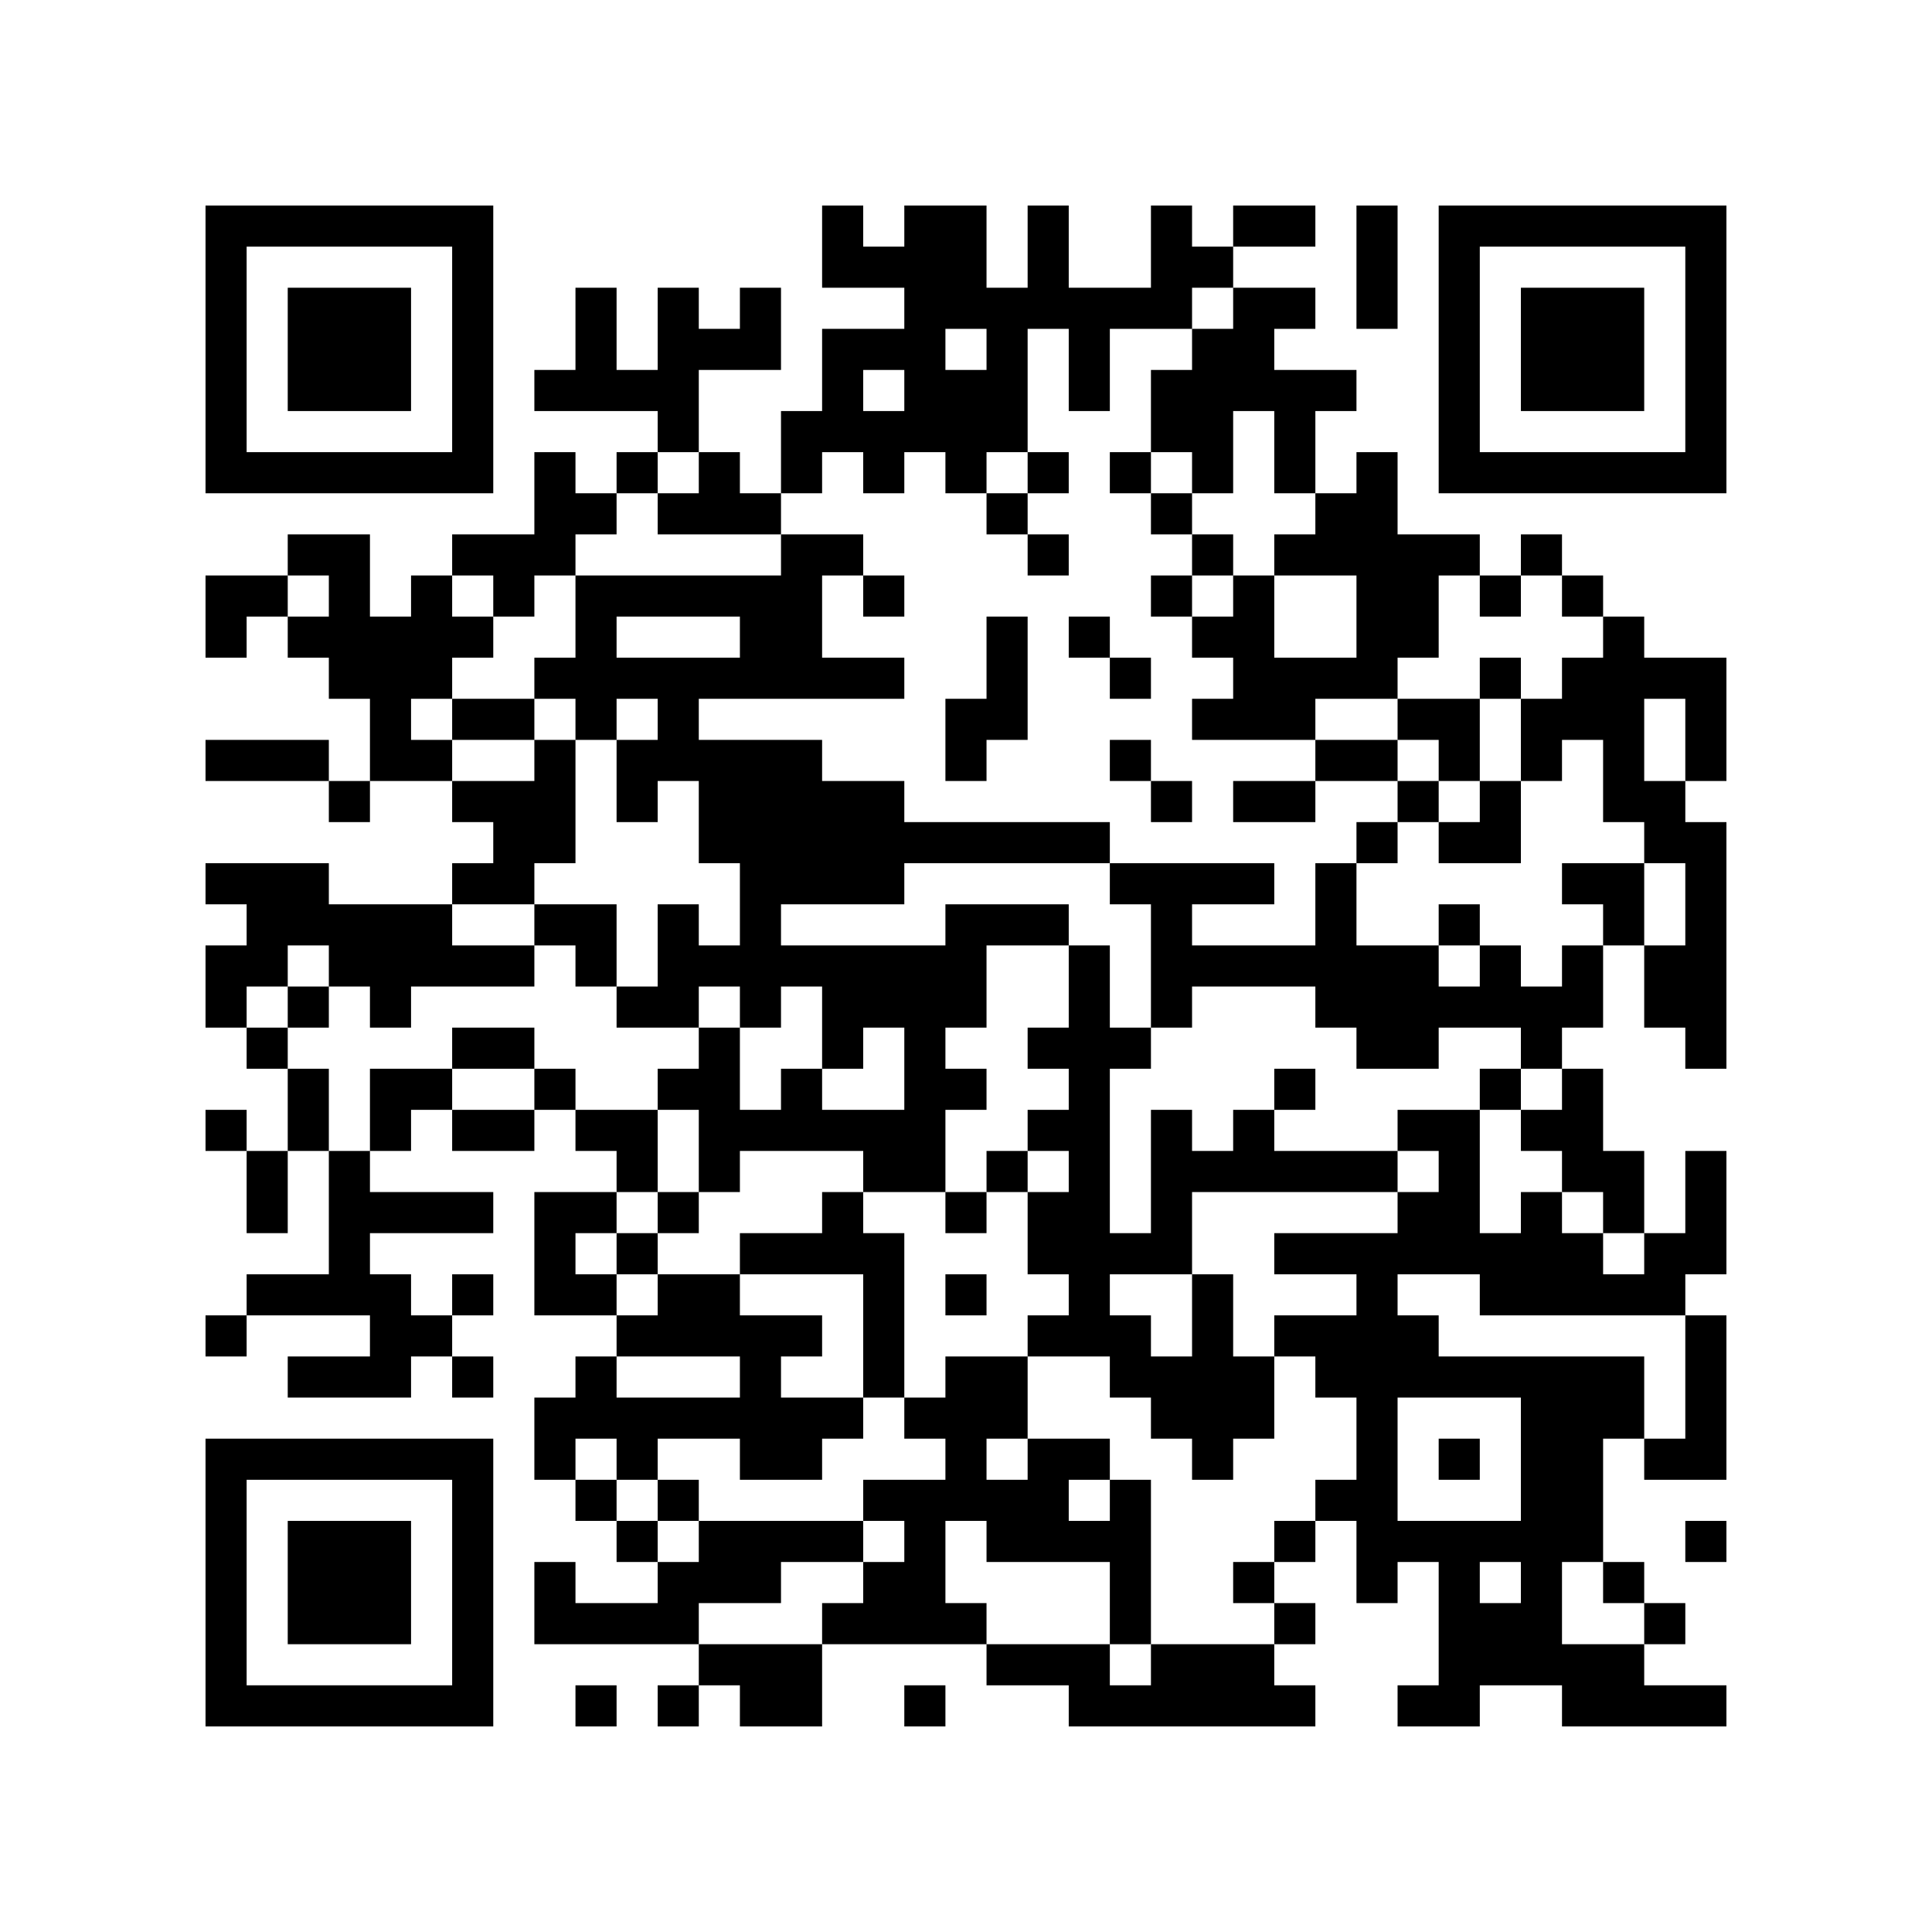 <?xml version="1.0" encoding="UTF-8"?>
<svg xmlns="http://www.w3.org/2000/svg" version="1.1" width="500" height="500" viewBox="0 0 500 500"><rect x="0" y="0" width="500" height="500" fill="#ffffff"/><g transform="scale(10.638)"><g transform="translate(5,5)"><path fill-rule="evenodd" d="M15 0L15 2L17 2L17 3L15 3L15 5L14 5L14 7L13 7L13 6L12 6L12 4L14 4L14 2L13 2L13 3L12 3L12 2L11 2L11 4L10 4L10 2L9 2L9 4L8 4L8 5L11 5L11 6L10 6L10 7L9 7L9 6L8 6L8 8L6 8L6 9L5 9L5 10L4 10L4 8L2 8L2 9L0 9L0 11L1 11L1 10L2 10L2 11L3 11L3 12L4 12L4 14L3 14L3 13L0 13L0 14L3 14L3 15L4 15L4 14L6 14L6 15L7 15L7 16L6 16L6 17L3 17L3 16L0 16L0 17L1 17L1 18L0 18L0 20L1 20L1 21L2 21L2 23L1 23L1 22L0 22L0 23L1 23L1 25L2 25L2 23L3 23L3 26L1 26L1 27L0 27L0 28L1 28L1 27L4 27L4 28L2 28L2 29L5 29L5 28L6 28L6 29L7 29L7 28L6 28L6 27L7 27L7 26L6 26L6 27L5 27L5 26L4 26L4 25L7 25L7 24L4 24L4 23L5 23L5 22L6 22L6 23L8 23L8 22L9 22L9 23L10 23L10 24L8 24L8 27L10 27L10 28L9 28L9 29L8 29L8 31L9 31L9 32L10 32L10 33L11 33L11 34L9 34L9 33L8 33L8 35L12 35L12 36L11 36L11 37L12 37L12 36L13 36L13 37L15 37L15 35L19 35L19 36L21 36L21 37L27 37L27 36L26 36L26 35L27 35L27 34L26 34L26 33L27 33L27 32L28 32L28 34L29 34L29 33L30 33L30 36L29 36L29 37L31 37L31 36L33 36L33 37L37 37L37 36L35 36L35 35L36 35L36 34L35 34L35 33L34 33L34 30L35 30L35 31L37 31L37 27L36 27L36 26L37 26L37 23L36 23L36 25L35 25L35 23L34 23L34 21L33 21L33 20L34 20L34 18L35 18L35 20L36 20L36 21L37 21L37 15L36 15L36 14L37 14L37 11L35 11L35 10L34 10L34 9L33 9L33 8L32 8L32 9L31 9L31 8L29 8L29 6L28 6L28 7L27 7L27 5L28 5L28 4L26 4L26 3L27 3L27 2L25 2L25 1L27 1L27 0L25 0L25 1L24 1L24 0L23 0L23 2L21 2L21 0L20 0L20 2L19 2L19 0L17 0L17 1L16 1L16 0ZM28 0L28 3L29 3L29 0ZM24 2L24 3L22 3L22 5L21 5L21 3L20 3L20 6L19 6L19 7L18 7L18 6L17 6L17 7L16 7L16 6L15 6L15 7L14 7L14 8L11 8L11 7L12 7L12 6L11 6L11 7L10 7L10 8L9 8L9 9L8 9L8 10L7 10L7 9L6 9L6 10L7 10L7 11L6 11L6 12L5 12L5 13L6 13L6 14L8 14L8 13L9 13L9 16L8 16L8 17L6 17L6 18L8 18L8 19L5 19L5 20L4 20L4 19L3 19L3 18L2 18L2 19L1 19L1 20L2 20L2 21L3 21L3 23L4 23L4 21L6 21L6 22L8 22L8 21L9 21L9 22L11 22L11 24L10 24L10 25L9 25L9 26L10 26L10 27L11 27L11 26L13 26L13 27L15 27L15 28L14 28L14 29L16 29L16 30L15 30L15 31L13 31L13 30L11 30L11 31L10 31L10 30L9 30L9 31L10 31L10 32L11 32L11 33L12 33L12 32L16 32L16 33L14 33L14 34L12 34L12 35L15 35L15 34L16 34L16 33L17 33L17 32L16 32L16 31L18 31L18 30L17 30L17 29L18 29L18 28L20 28L20 30L19 30L19 31L20 31L20 30L22 30L22 31L21 31L21 32L22 32L22 31L23 31L23 35L22 35L22 33L19 33L19 32L18 32L18 34L19 34L19 35L22 35L22 36L23 36L23 35L26 35L26 34L25 34L25 33L26 33L26 32L27 32L27 31L28 31L28 29L27 29L27 28L26 28L26 27L28 27L28 26L26 26L26 25L29 25L29 24L30 24L30 23L29 23L29 22L31 22L31 25L32 25L32 24L33 24L33 25L34 25L34 26L35 26L35 25L34 25L34 24L33 24L33 23L32 23L32 22L33 22L33 21L32 21L32 20L30 20L30 21L28 21L28 20L27 20L27 19L24 19L24 20L23 20L23 17L22 17L22 16L26 16L26 17L24 17L24 18L27 18L27 16L28 16L28 18L30 18L30 19L31 19L31 18L32 18L32 19L33 19L33 18L34 18L34 17L33 17L33 16L35 16L35 18L36 18L36 16L35 16L35 15L34 15L34 13L33 13L33 14L32 14L32 12L33 12L33 11L34 11L34 10L33 10L33 9L32 9L32 10L31 10L31 9L30 9L30 11L29 11L29 12L27 12L27 13L24 13L24 12L25 12L25 11L24 11L24 10L25 10L25 9L26 9L26 11L28 11L28 9L26 9L26 8L27 8L27 7L26 7L26 5L25 5L25 7L24 7L24 6L23 6L23 4L24 4L24 3L25 3L25 2ZM18 3L18 4L19 4L19 3ZM16 4L16 5L17 5L17 4ZM20 6L20 7L19 7L19 8L20 8L20 9L21 9L21 8L20 8L20 7L21 7L21 6ZM22 6L22 7L23 7L23 8L24 8L24 9L23 9L23 10L24 10L24 9L25 9L25 8L24 8L24 7L23 7L23 6ZM14 8L14 9L9 9L9 11L8 11L8 12L6 12L6 13L8 13L8 12L9 12L9 13L10 13L10 15L11 15L11 14L12 14L12 16L13 16L13 18L12 18L12 17L11 17L11 19L10 19L10 17L8 17L8 18L9 18L9 19L10 19L10 20L12 20L12 21L11 21L11 22L12 22L12 24L11 24L11 25L10 25L10 26L11 26L11 25L12 25L12 24L13 24L13 23L16 23L16 24L15 24L15 25L13 25L13 26L16 26L16 29L17 29L17 25L16 25L16 24L18 24L18 25L19 25L19 24L20 24L20 26L21 26L21 27L20 27L20 28L22 28L22 29L23 29L23 30L24 30L24 31L25 31L25 30L26 30L26 28L25 28L25 26L24 26L24 24L29 24L29 23L26 23L26 22L27 22L27 21L26 21L26 22L25 22L25 23L24 23L24 22L23 22L23 25L22 25L22 21L23 21L23 20L22 20L22 18L21 18L21 17L18 17L18 18L14 18L14 17L17 17L17 16L22 16L22 15L17 15L17 14L15 14L15 13L12 13L12 12L17 12L17 11L15 11L15 9L16 9L16 10L17 10L17 9L16 9L16 8ZM2 9L2 10L3 10L3 9ZM10 10L10 11L13 11L13 10ZM19 10L19 12L18 12L18 14L19 14L19 13L20 13L20 10ZM21 10L21 11L22 11L22 12L23 12L23 11L22 11L22 10ZM31 11L31 12L29 12L29 13L27 13L27 14L25 14L25 15L27 15L27 14L29 14L29 15L28 15L28 16L29 16L29 15L30 15L30 16L32 16L32 14L31 14L31 12L32 12L32 11ZM10 12L10 13L11 13L11 12ZM35 12L35 14L36 14L36 12ZM22 13L22 14L23 14L23 15L24 15L24 14L23 14L23 13ZM29 13L29 14L30 14L30 15L31 15L31 14L30 14L30 13ZM30 17L30 18L31 18L31 17ZM19 18L19 20L18 20L18 21L19 21L19 22L18 22L18 24L19 24L19 23L20 23L20 24L21 24L21 23L20 23L20 22L21 22L21 21L20 21L20 20L21 20L21 18ZM2 19L2 20L3 20L3 19ZM12 19L12 20L13 20L13 22L14 22L14 21L15 21L15 22L17 22L17 20L16 20L16 21L15 21L15 19L14 19L14 20L13 20L13 19ZM6 20L6 21L8 21L8 20ZM31 21L31 22L32 22L32 21ZM18 26L18 27L19 27L19 26ZM22 26L22 27L23 27L23 28L24 28L24 26ZM29 26L29 27L30 27L30 28L35 28L35 30L36 30L36 27L31 27L31 26ZM10 28L10 29L13 29L13 28ZM29 29L29 32L32 32L32 29ZM30 30L30 31L31 31L31 30ZM11 31L11 32L12 32L12 31ZM36 32L36 33L37 33L37 32ZM31 33L31 34L32 34L32 33ZM33 33L33 35L35 35L35 34L34 34L34 33ZM9 36L9 37L10 37L10 36ZM17 36L17 37L18 37L18 36ZM0 0L0 7L7 7L7 0ZM1 1L1 6L6 6L6 1ZM2 2L2 5L5 5L5 2ZM30 0L30 7L37 7L37 0ZM31 1L31 6L36 6L36 1ZM32 2L32 5L35 5L35 2ZM0 30L0 37L7 37L7 30ZM1 31L1 36L6 36L6 31ZM2 32L2 35L5 35L5 32Z" fill="#000000"/></g></g></svg>
